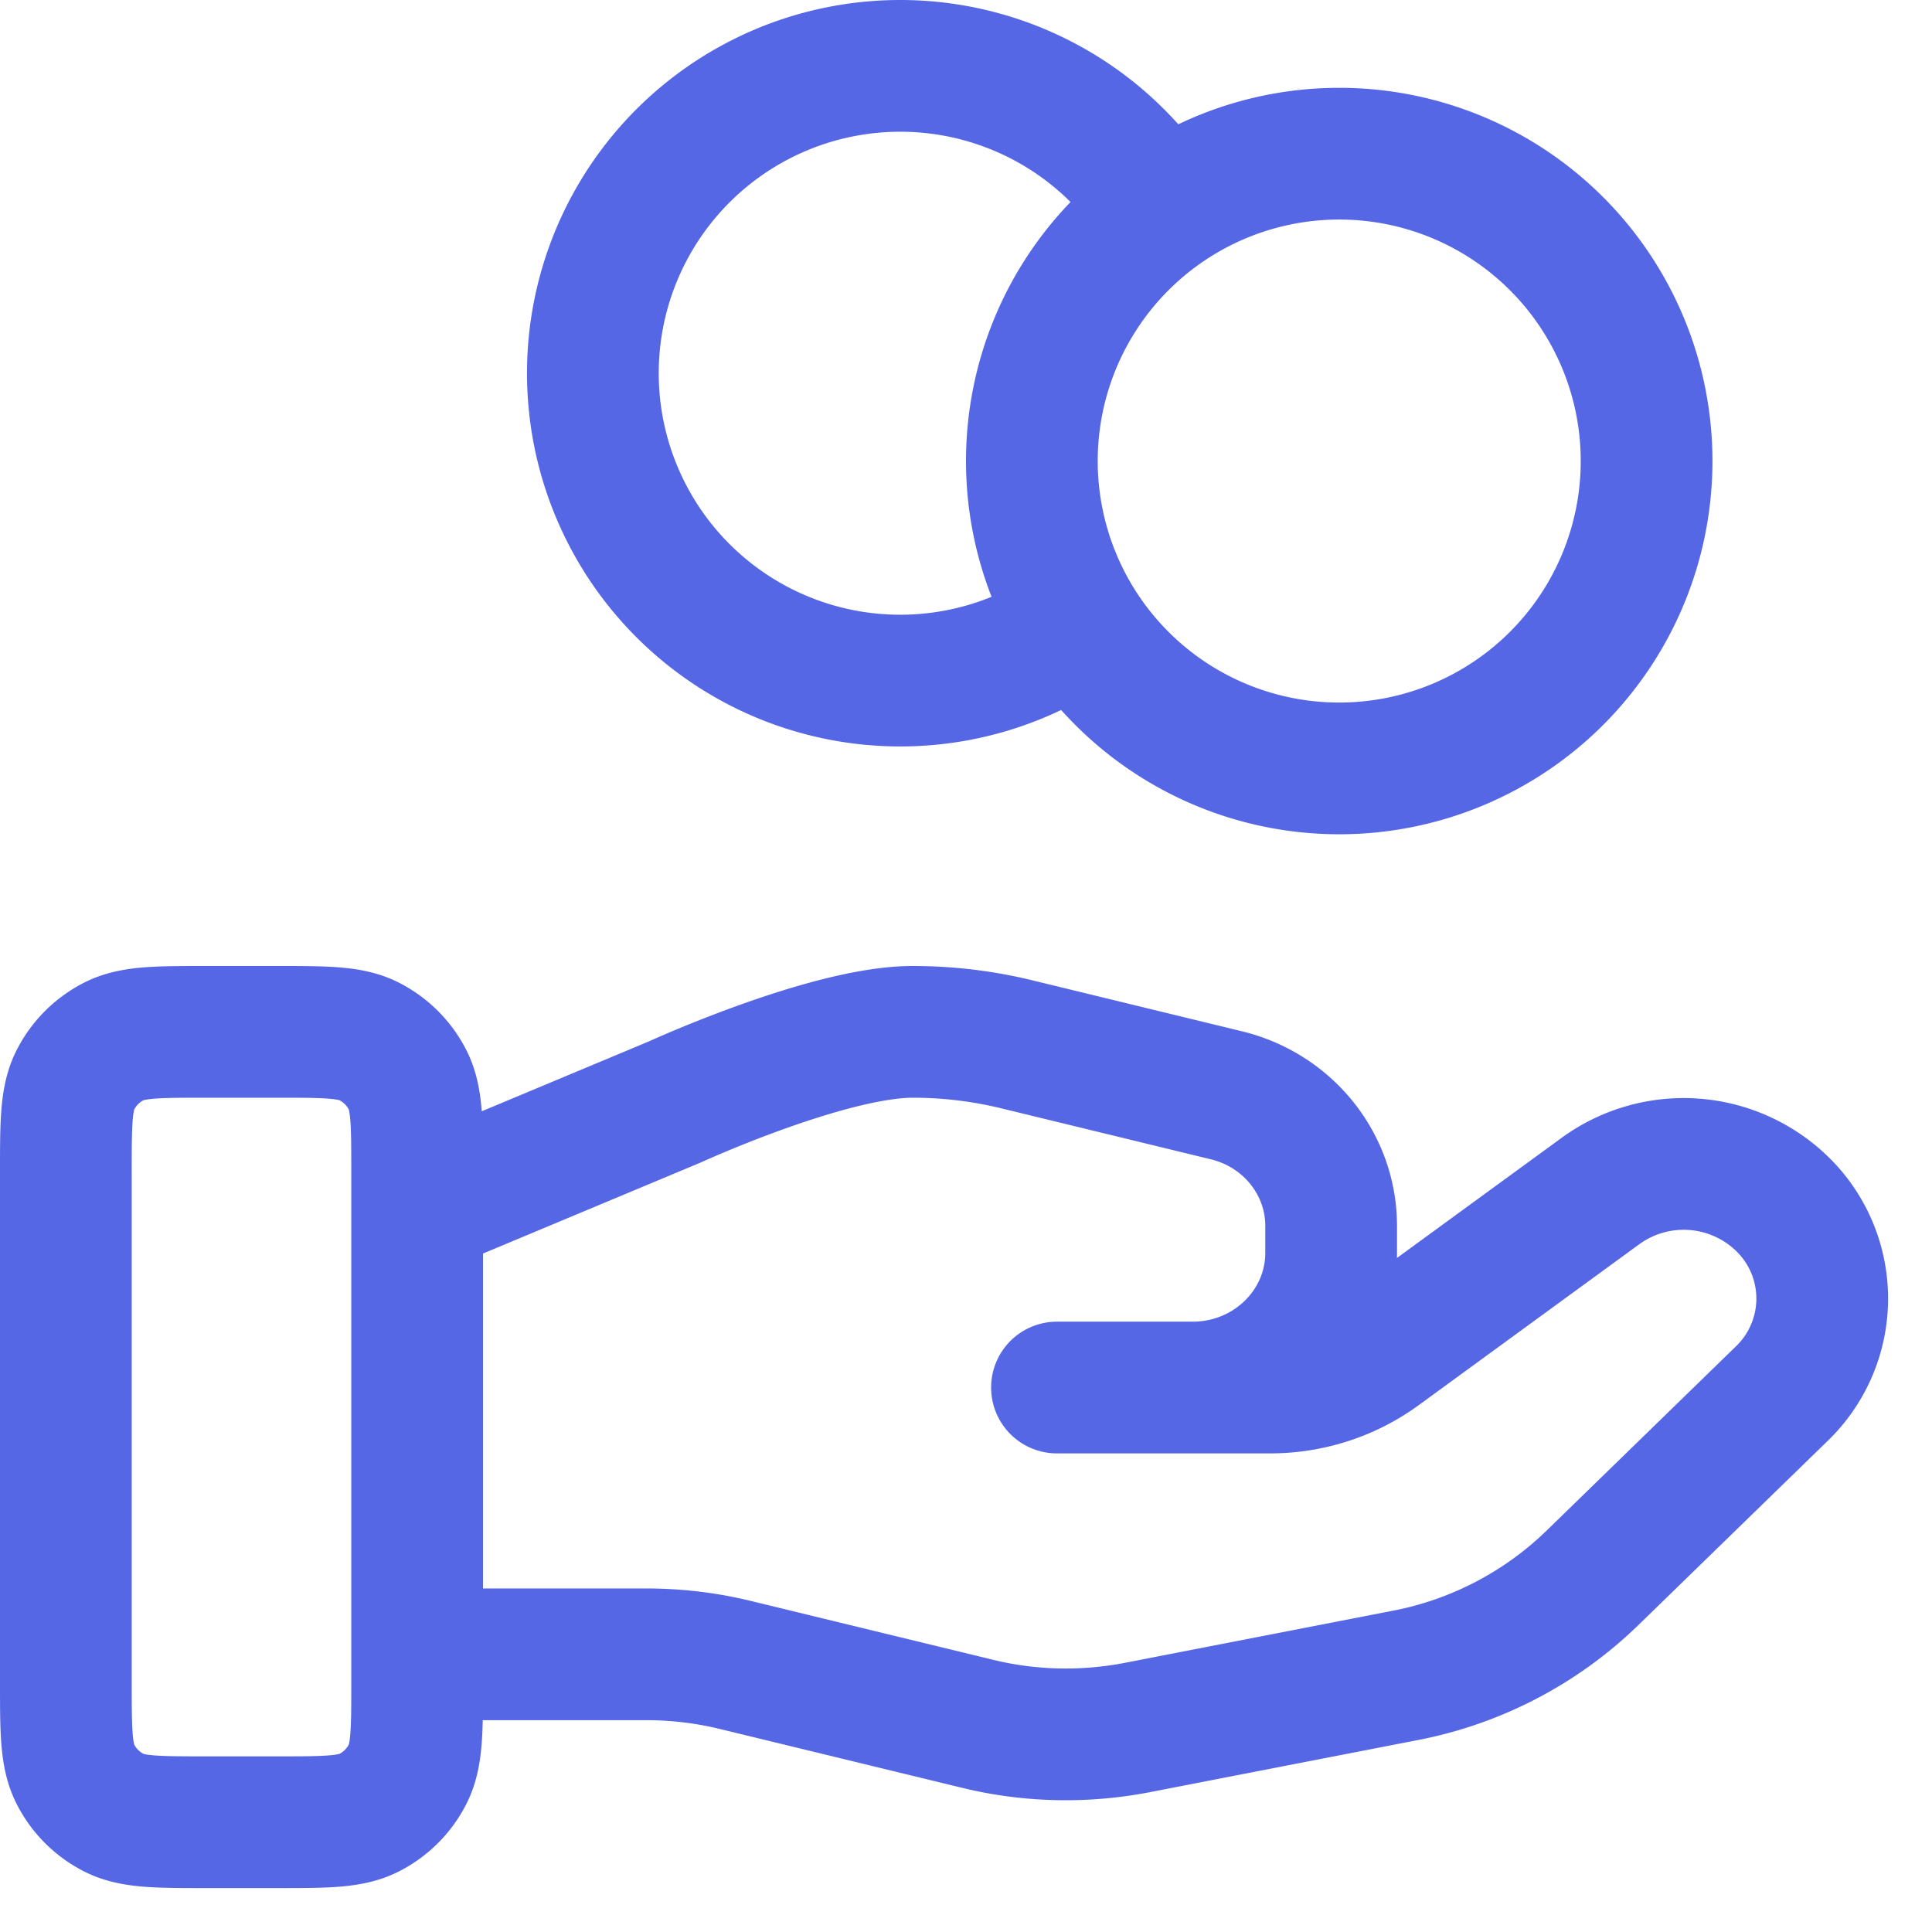 <svg viewBox="0 0 22 22" fill="none" height="22" width="22" xmlns="http://www.w3.org/2000/svg"><path d="M12.28 7.102a3.5 3.5 0 1 1 .941-4.704M4.75 18.838h2.61q.512 0 1.009.12l2.758.67c.598.147 1.222.16 1.826.043l3.05-.593a4.2 4.2 0 0 0 2.127-1.107l2.158-2.1a1.503 1.503 0 0 0 0-2.168 1.61 1.61 0 0 0-2.06-.143l-2.515 1.835c-.36.263-.799.405-1.25.405h-2.427 1.545c.871 0 1.577-.687 1.577-1.534v-.307c0-.703-.492-1.317-1.194-1.487l-2.385-.58a5 5 0 0 0-1.186-.142c-.965 0-2.711.799-2.711.799L4.75 13.775m14-8.525a3.5 3.5 0 1 1-7 0 3.5 3.5 0 0 1 7 0m-18 8.1v5.8c0 .56 0 .84.109 1.054a1 1 0 0 0 .437.437c.214.109.494.109 1.054.109h.8c.56 0 .84 0 1.054-.109a1 1 0 0 0 .437-.437c.109-.214.109-.494.109-1.054v-5.8c0-.56 0-.84-.109-1.054a1 1 0 0 0-.437-.437c-.214-.109-.494-.109-1.054-.109h-.8c-.56 0-.84 0-1.054.109a1 1 0 0 0-.437.437C.75 12.51.75 12.79.75 13.35" stroke-width="1.5" stroke-linejoin="round" stroke-linecap="round" stroke="#5667e6"></path></svg>